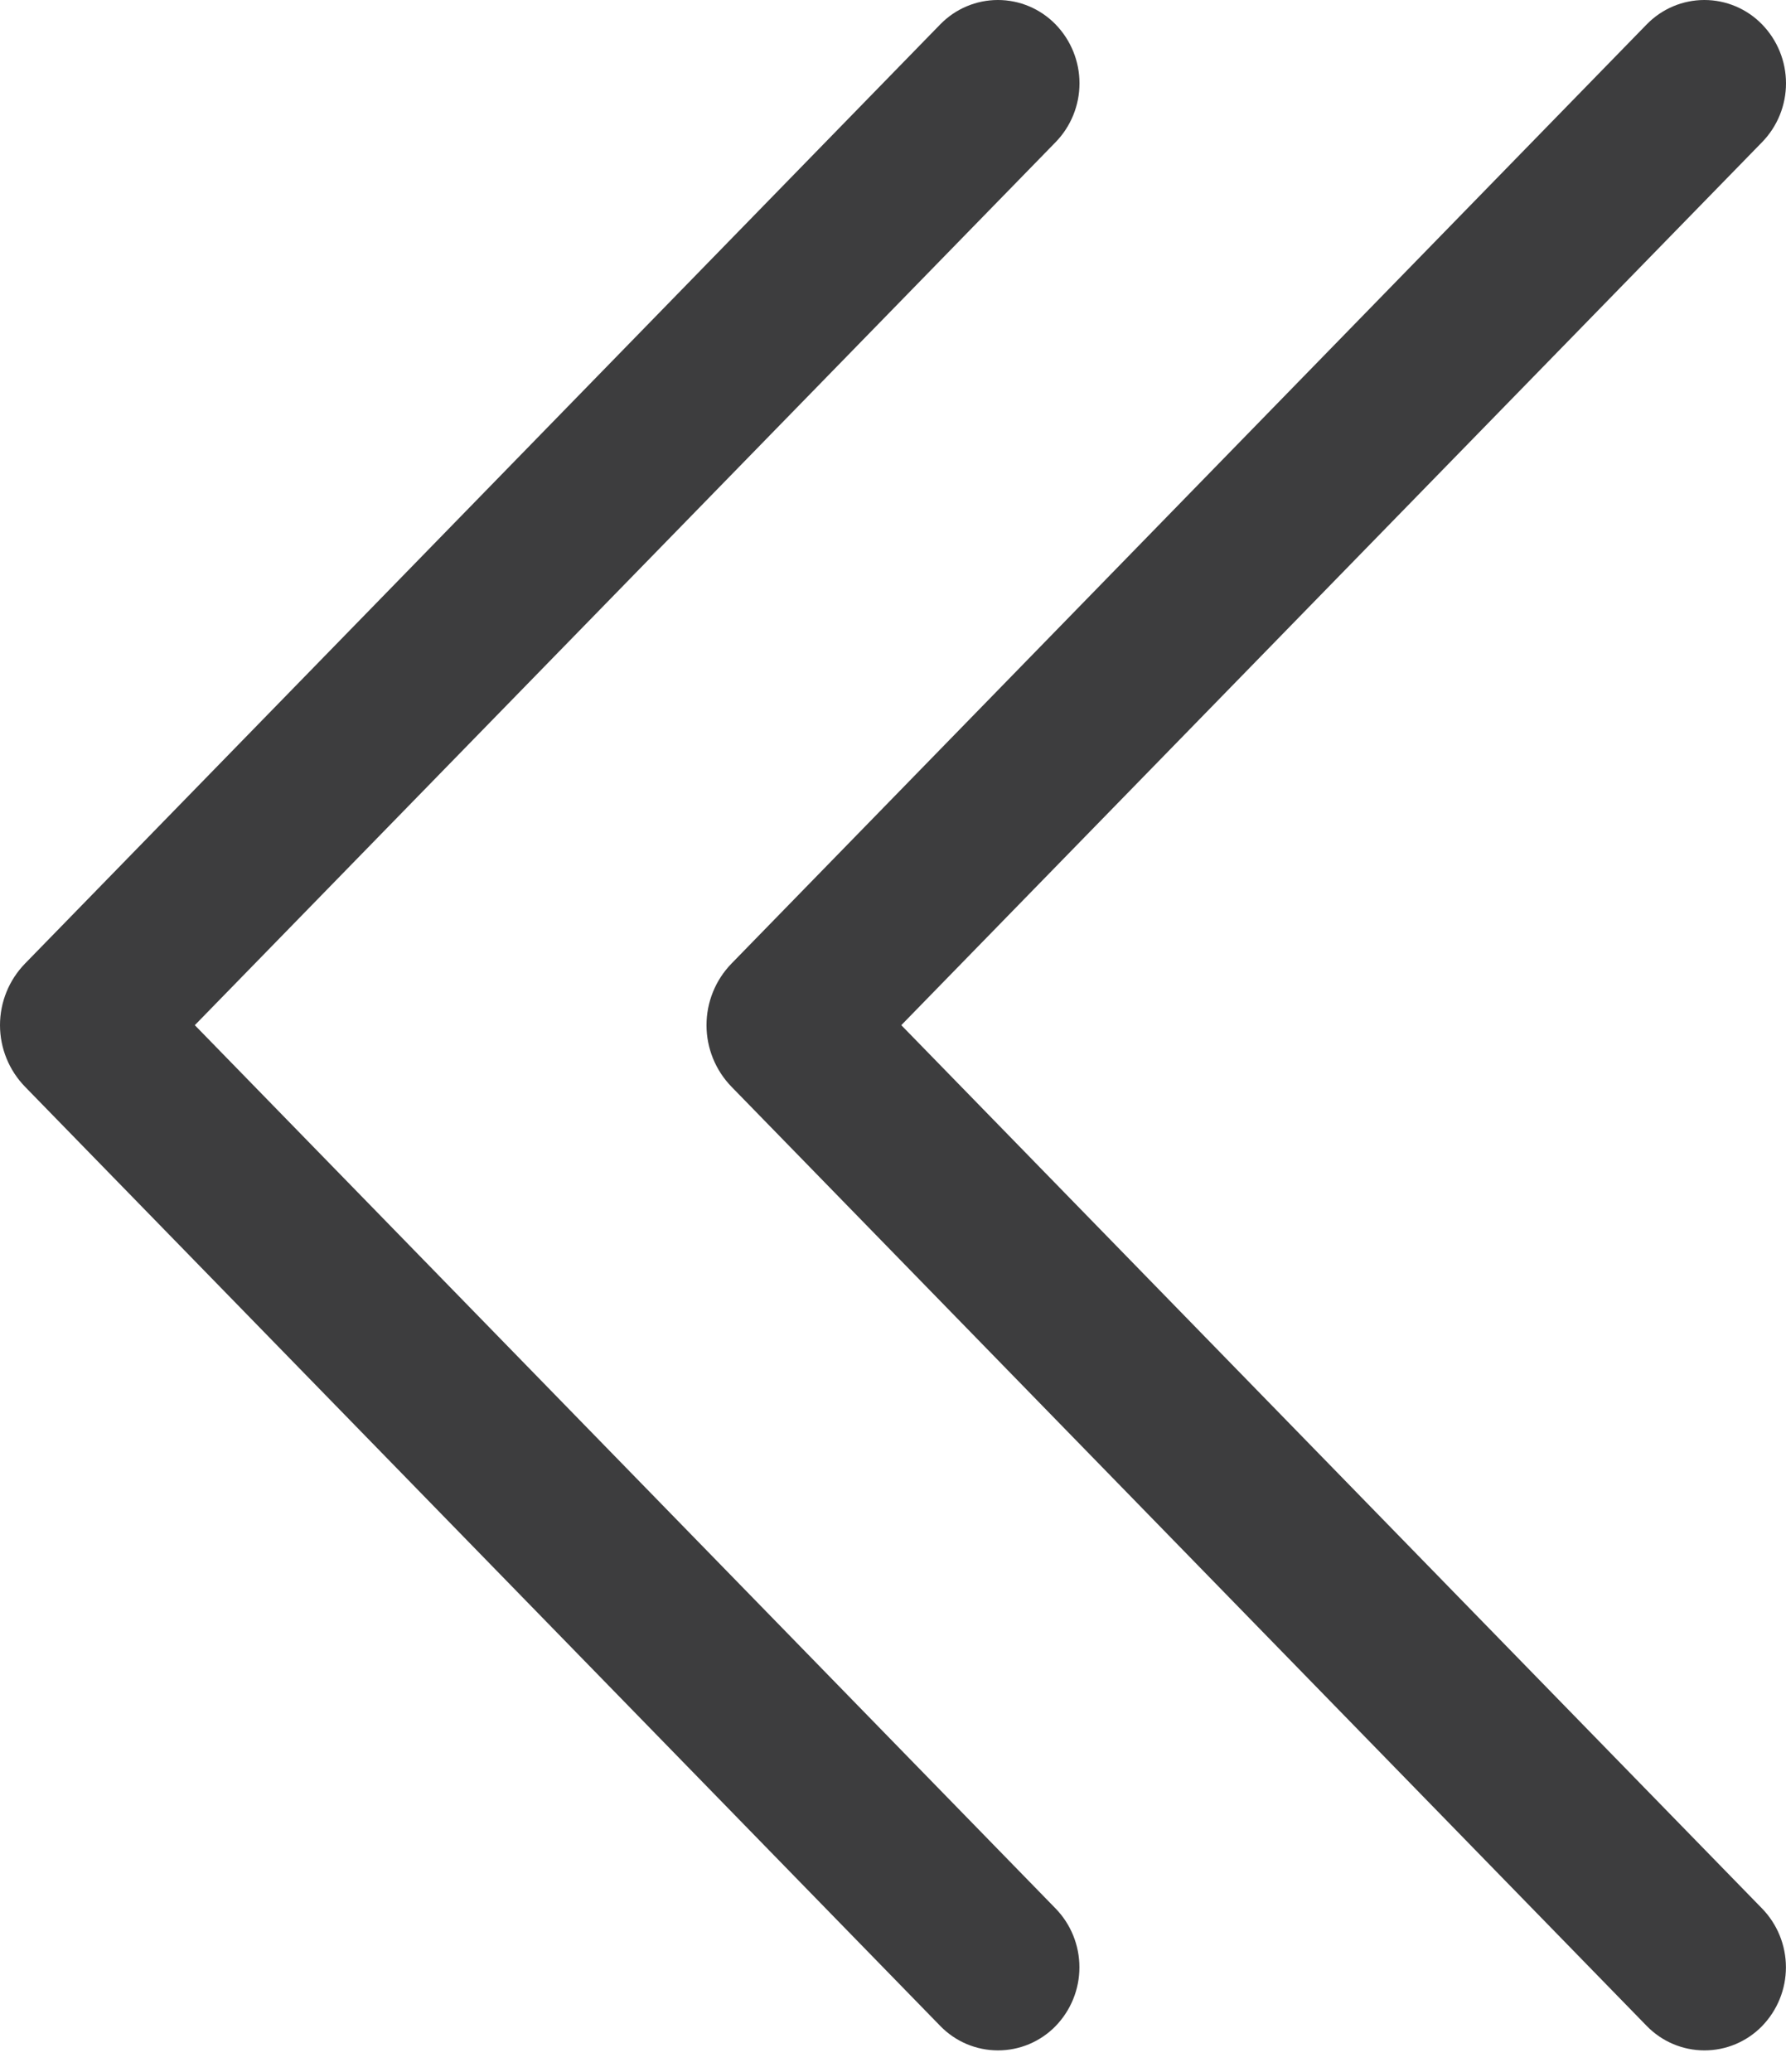 <svg width="50" height="58" viewBox="0 0 50 58" fill="none" xmlns="http://www.w3.org/2000/svg">
<path d="M29.549 56.718C29.339 56.933 29.088 57.103 28.811 57.22C28.534 57.336 28.236 57.396 27.936 57.395C27.635 57.395 27.338 57.334 27.061 57.217C26.785 57.1 26.534 56.928 26.325 56.713L0.702 30.422C0.252 29.96 0 29.341 0 28.697C0 28.052 0.252 27.433 0.702 26.971L26.325 0.68C26.535 0.465 26.785 0.294 27.062 0.177C27.339 0.06 27.636 -4.57764e-05 27.937 -4.57764e-05C28.237 -4.57764e-05 28.535 0.06 28.812 0.177C29.088 0.294 29.339 0.465 29.549 0.68C29.98 1.122 30.221 1.715 30.221 2.332C30.221 2.949 29.98 3.542 29.549 3.983L5.454 28.697L29.549 53.42C29.979 53.861 30.219 54.453 30.219 55.069C30.219 55.685 29.979 56.276 29.549 56.718ZM49.327 56.718C49.117 56.933 48.866 57.103 48.589 57.22C48.312 57.336 48.015 57.396 47.714 57.395C47.414 57.395 47.116 57.334 46.84 57.217C46.563 57.1 46.313 56.928 46.103 56.713L20.48 30.422C20.03 29.96 19.779 29.341 19.779 28.697C19.779 28.052 20.03 27.433 20.48 26.971L46.103 0.68C46.313 0.465 46.564 0.294 46.84 0.177C47.117 0.06 47.415 -4.57764e-05 47.715 -4.57764e-05C48.016 -4.57764e-05 48.313 0.06 48.59 0.177C48.867 0.294 49.118 0.465 49.327 0.68C49.759 1.122 50 1.715 50 2.332C50 2.949 49.759 3.542 49.327 3.983L25.232 28.697L49.327 53.42C49.757 53.861 49.998 54.453 49.998 55.069C49.998 55.685 49.757 56.276 49.327 56.718Z" fill="#3D3D3E"/>
</svg>
